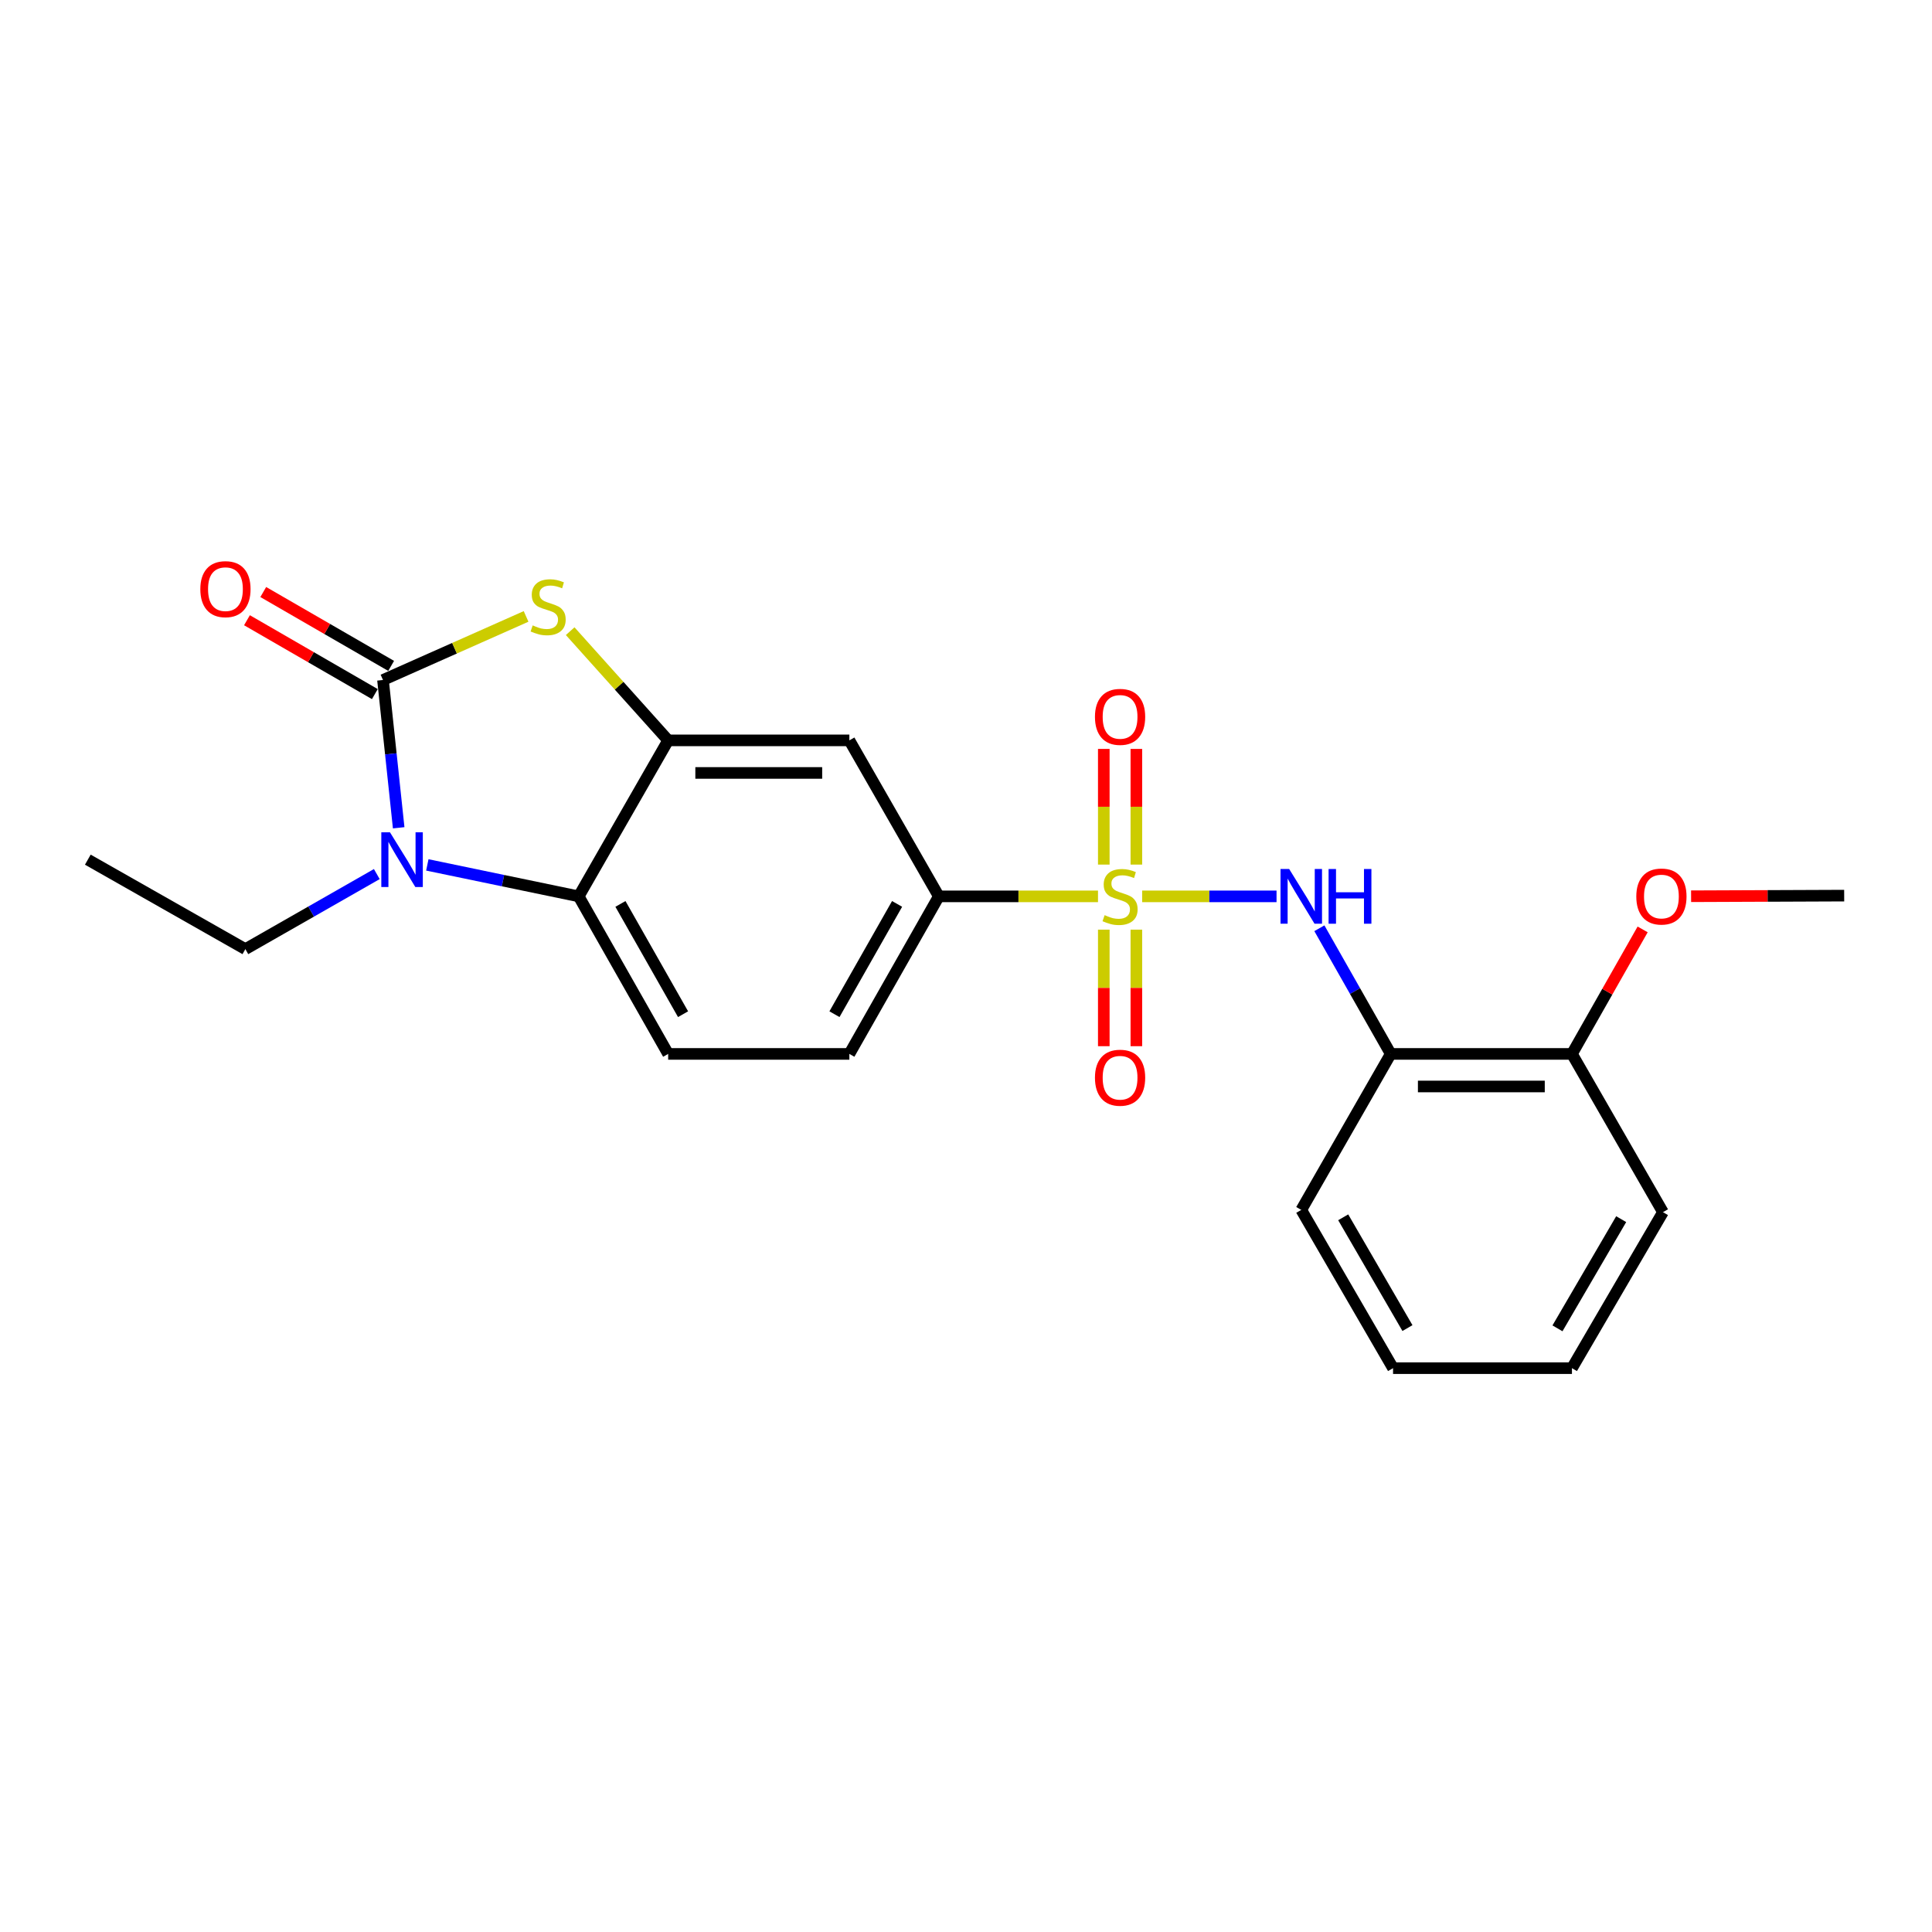 <?xml version='1.0' encoding='iso-8859-1'?>
<svg version='1.1' baseProfile='full'
              xmlns='http://www.w3.org/2000/svg'
                      xmlns:rdkit='http://www.rdkit.org/xml'
                      xmlns:xlink='http://www.w3.org/1999/xlink'
                  xml:space='preserve'
width='1000px' height='1000px' viewBox='0 0 1000 1000'>
<!-- END OF HEADER -->
<rect style='opacity:1.0;fill:#FFFFFF;stroke:none' width='1000' height='1000' x='0' y='0'> </rect>
<path class='bond-5' d='M 591.173,463.957 L 625.954,463.957' style='fill:none;fill-rule:evenodd;stroke:#CCCC00;stroke-width:6px;stroke-linecap:butt;stroke-linejoin:miter;stroke-opacity:1' />
<path class='bond-5' d='M 625.954,463.957 L 660.735,463.957' style='fill:none;fill-rule:evenodd;stroke:#0000FF;stroke-width:6px;stroke-linecap:butt;stroke-linejoin:miter;stroke-opacity:1' />
<path class='bond-6' d='M 568.323,463.957 L 527.129,463.957' style='fill:none;fill-rule:evenodd;stroke:#CCCC00;stroke-width:6px;stroke-linecap:butt;stroke-linejoin:miter;stroke-opacity:1' />
<path class='bond-6' d='M 527.129,463.957 L 485.934,463.957' style='fill:none;fill-rule:evenodd;stroke:#000000;stroke-width:6px;stroke-linecap:butt;stroke-linejoin:miter;stroke-opacity:1' />
<path class='bond-9' d='M 571.32,481.181 L 571.32,511.345' style='fill:none;fill-rule:evenodd;stroke:#CCCC00;stroke-width:6px;stroke-linecap:butt;stroke-linejoin:miter;stroke-opacity:1' />
<path class='bond-9' d='M 571.32,511.345 L 571.32,541.508' style='fill:none;fill-rule:evenodd;stroke:#FF0000;stroke-width:6px;stroke-linecap:butt;stroke-linejoin:miter;stroke-opacity:1' />
<path class='bond-9' d='M 588.177,481.181 L 588.177,511.345' style='fill:none;fill-rule:evenodd;stroke:#CCCC00;stroke-width:6px;stroke-linecap:butt;stroke-linejoin:miter;stroke-opacity:1' />
<path class='bond-9' d='M 588.177,511.345 L 588.177,541.508' style='fill:none;fill-rule:evenodd;stroke:#FF0000;stroke-width:6px;stroke-linecap:butt;stroke-linejoin:miter;stroke-opacity:1' />
<path class='bond-10' d='M 588.177,447.512 L 588.177,417.576' style='fill:none;fill-rule:evenodd;stroke:#CCCC00;stroke-width:6px;stroke-linecap:butt;stroke-linejoin:miter;stroke-opacity:1' />
<path class='bond-10' d='M 588.177,417.576 L 588.177,387.64' style='fill:none;fill-rule:evenodd;stroke:#FF0000;stroke-width:6px;stroke-linecap:butt;stroke-linejoin:miter;stroke-opacity:1' />
<path class='bond-10' d='M 571.32,447.512 L 571.32,417.576' style='fill:none;fill-rule:evenodd;stroke:#CCCC00;stroke-width:6px;stroke-linecap:butt;stroke-linejoin:miter;stroke-opacity:1' />
<path class='bond-10' d='M 571.32,417.576 L 571.32,387.64' style='fill:none;fill-rule:evenodd;stroke:#FF0000;stroke-width:6px;stroke-linecap:butt;stroke-linejoin:miter;stroke-opacity:1' />
<path class='bond-0' d='M 198.237,351.966 L 235.268,335.512' style='fill:none;fill-rule:evenodd;stroke:#000000;stroke-width:6px;stroke-linecap:butt;stroke-linejoin:miter;stroke-opacity:1' />
<path class='bond-0' d='M 235.268,335.512 L 272.298,319.057' style='fill:none;fill-rule:evenodd;stroke:#CCCC00;stroke-width:6px;stroke-linecap:butt;stroke-linejoin:miter;stroke-opacity:1' />
<path class='bond-12' d='M 202.453,344.668 L 169.357,325.551' style='fill:none;fill-rule:evenodd;stroke:#000000;stroke-width:6px;stroke-linecap:butt;stroke-linejoin:miter;stroke-opacity:1' />
<path class='bond-12' d='M 169.357,325.551 L 136.261,306.433' style='fill:none;fill-rule:evenodd;stroke:#FF0000;stroke-width:6px;stroke-linecap:butt;stroke-linejoin:miter;stroke-opacity:1' />
<path class='bond-12' d='M 194.021,359.264 L 160.925,340.147' style='fill:none;fill-rule:evenodd;stroke:#000000;stroke-width:6px;stroke-linecap:butt;stroke-linejoin:miter;stroke-opacity:1' />
<path class='bond-12' d='M 160.925,340.147 L 127.829,321.03' style='fill:none;fill-rule:evenodd;stroke:#FF0000;stroke-width:6px;stroke-linecap:butt;stroke-linejoin:miter;stroke-opacity:1' />
<path class='bond-24' d='M 198.237,351.966 L 202.297,390.212' style='fill:none;fill-rule:evenodd;stroke:#000000;stroke-width:6px;stroke-linecap:butt;stroke-linejoin:miter;stroke-opacity:1' />
<path class='bond-24' d='M 202.297,390.212 L 206.356,428.458' style='fill:none;fill-rule:evenodd;stroke:#0000FF;stroke-width:6px;stroke-linecap:butt;stroke-linejoin:miter;stroke-opacity:1' />
<path class='bond-1' d='M 221.182,447.673 L 260.358,455.815' style='fill:none;fill-rule:evenodd;stroke:#0000FF;stroke-width:6px;stroke-linecap:butt;stroke-linejoin:miter;stroke-opacity:1' />
<path class='bond-1' d='M 260.358,455.815 L 299.533,463.957' style='fill:none;fill-rule:evenodd;stroke:#000000;stroke-width:6px;stroke-linecap:butt;stroke-linejoin:miter;stroke-opacity:1' />
<path class='bond-15' d='M 195.032,452.421 L 161.017,471.842' style='fill:none;fill-rule:evenodd;stroke:#0000FF;stroke-width:6px;stroke-linecap:butt;stroke-linejoin:miter;stroke-opacity:1' />
<path class='bond-15' d='M 161.017,471.842 L 127.001,491.264' style='fill:none;fill-rule:evenodd;stroke:#000000;stroke-width:6px;stroke-linecap:butt;stroke-linejoin:miter;stroke-opacity:1' />
<path class='bond-2' d='M 295.122,326.694 L 320.481,354.955' style='fill:none;fill-rule:evenodd;stroke:#CCCC00;stroke-width:6px;stroke-linecap:butt;stroke-linejoin:miter;stroke-opacity:1' />
<path class='bond-2' d='M 320.481,354.955 L 345.841,383.216' style='fill:none;fill-rule:evenodd;stroke:#000000;stroke-width:6px;stroke-linecap:butt;stroke-linejoin:miter;stroke-opacity:1' />
<path class='bond-3' d='M 345.841,383.216 L 439.627,383.216' style='fill:none;fill-rule:evenodd;stroke:#000000;stroke-width:6px;stroke-linecap:butt;stroke-linejoin:miter;stroke-opacity:1' />
<path class='bond-3' d='M 359.909,400.072 L 425.559,400.072' style='fill:none;fill-rule:evenodd;stroke:#000000;stroke-width:6px;stroke-linecap:butt;stroke-linejoin:miter;stroke-opacity:1' />
<path class='bond-23' d='M 345.841,383.216 L 299.533,463.957' style='fill:none;fill-rule:evenodd;stroke:#000000;stroke-width:6px;stroke-linecap:butt;stroke-linejoin:miter;stroke-opacity:1' />
<path class='bond-4' d='M 299.533,463.957 L 345.841,545.503' style='fill:none;fill-rule:evenodd;stroke:#000000;stroke-width:6px;stroke-linecap:butt;stroke-linejoin:miter;stroke-opacity:1' />
<path class='bond-4' d='M 321.137,467.865 L 353.552,524.947' style='fill:none;fill-rule:evenodd;stroke:#000000;stroke-width:6px;stroke-linecap:butt;stroke-linejoin:miter;stroke-opacity:1' />
<path class='bond-8' d='M 682.907,480.461 L 701.374,512.982' style='fill:none;fill-rule:evenodd;stroke:#0000FF;stroke-width:6px;stroke-linecap:butt;stroke-linejoin:miter;stroke-opacity:1' />
<path class='bond-8' d='M 701.374,512.982 L 719.842,545.503' style='fill:none;fill-rule:evenodd;stroke:#000000;stroke-width:6px;stroke-linecap:butt;stroke-linejoin:miter;stroke-opacity:1' />
<path class='bond-7' d='M 485.934,463.957 L 439.627,383.216' style='fill:none;fill-rule:evenodd;stroke:#000000;stroke-width:6px;stroke-linecap:butt;stroke-linejoin:miter;stroke-opacity:1' />
<path class='bond-13' d='M 485.934,463.957 L 439.627,545.503' style='fill:none;fill-rule:evenodd;stroke:#000000;stroke-width:6px;stroke-linecap:butt;stroke-linejoin:miter;stroke-opacity:1' />
<path class='bond-13' d='M 464.331,467.865 L 431.915,524.947' style='fill:none;fill-rule:evenodd;stroke:#000000;stroke-width:6px;stroke-linecap:butt;stroke-linejoin:miter;stroke-opacity:1' />
<path class='bond-14' d='M 719.842,545.503 L 813.637,545.503' style='fill:none;fill-rule:evenodd;stroke:#000000;stroke-width:6px;stroke-linecap:butt;stroke-linejoin:miter;stroke-opacity:1' />
<path class='bond-14' d='M 733.911,562.359 L 799.568,562.359' style='fill:none;fill-rule:evenodd;stroke:#000000;stroke-width:6px;stroke-linecap:butt;stroke-linejoin:miter;stroke-opacity:1' />
<path class='bond-17' d='M 719.842,545.503 L 673.534,626.244' style='fill:none;fill-rule:evenodd;stroke:#000000;stroke-width:6px;stroke-linecap:butt;stroke-linejoin:miter;stroke-opacity:1' />
<path class='bond-11' d='M 345.841,545.503 L 439.627,545.503' style='fill:none;fill-rule:evenodd;stroke:#000000;stroke-width:6px;stroke-linecap:butt;stroke-linejoin:miter;stroke-opacity:1' />
<path class='bond-16' d='M 813.637,545.503 L 831.934,513.282' style='fill:none;fill-rule:evenodd;stroke:#000000;stroke-width:6px;stroke-linecap:butt;stroke-linejoin:miter;stroke-opacity:1' />
<path class='bond-16' d='M 831.934,513.282 L 850.232,481.061' style='fill:none;fill-rule:evenodd;stroke:#FF0000;stroke-width:6px;stroke-linecap:butt;stroke-linejoin:miter;stroke-opacity:1' />
<path class='bond-18' d='M 813.637,545.503 L 860.75,627.415' style='fill:none;fill-rule:evenodd;stroke:#000000;stroke-width:6px;stroke-linecap:butt;stroke-linejoin:miter;stroke-opacity:1' />
<path class='bond-20' d='M 127.001,491.264 L 45.455,444.956' style='fill:none;fill-rule:evenodd;stroke:#000000;stroke-width:6px;stroke-linecap:butt;stroke-linejoin:miter;stroke-opacity:1' />
<path class='bond-19' d='M 875.31,463.894 L 914.928,463.733' style='fill:none;fill-rule:evenodd;stroke:#FF0000;stroke-width:6px;stroke-linecap:butt;stroke-linejoin:miter;stroke-opacity:1' />
<path class='bond-19' d='M 914.928,463.733 L 954.545,463.573' style='fill:none;fill-rule:evenodd;stroke:#000000;stroke-width:6px;stroke-linecap:butt;stroke-linejoin:miter;stroke-opacity:1' />
<path class='bond-21' d='M 673.534,626.244 L 721.041,708.156' style='fill:none;fill-rule:evenodd;stroke:#000000;stroke-width:6px;stroke-linecap:butt;stroke-linejoin:miter;stroke-opacity:1' />
<path class='bond-21' d='M 695.242,630.074 L 728.496,687.412' style='fill:none;fill-rule:evenodd;stroke:#000000;stroke-width:6px;stroke-linecap:butt;stroke-linejoin:miter;stroke-opacity:1' />
<path class='bond-25' d='M 860.75,627.415 L 813.637,708.156' style='fill:none;fill-rule:evenodd;stroke:#000000;stroke-width:6px;stroke-linecap:butt;stroke-linejoin:miter;stroke-opacity:1' />
<path class='bond-25' d='M 839.124,631.031 L 806.145,687.549' style='fill:none;fill-rule:evenodd;stroke:#000000;stroke-width:6px;stroke-linecap:butt;stroke-linejoin:miter;stroke-opacity:1' />
<path class='bond-22' d='M 721.041,708.156 L 813.637,708.156' style='fill:none;fill-rule:evenodd;stroke:#000000;stroke-width:6px;stroke-linecap:butt;stroke-linejoin:miter;stroke-opacity:1' />
<path  class='atom-0' d='M 571.748 473.677
Q 572.068 473.797, 573.388 474.357
Q 574.708 474.917, 576.148 475.277
Q 577.628 475.597, 579.068 475.597
Q 581.748 475.597, 583.308 474.317
Q 584.868 472.997, 584.868 470.717
Q 584.868 469.157, 584.068 468.197
Q 583.308 467.237, 582.108 466.717
Q 580.908 466.197, 578.908 465.597
Q 576.388 464.837, 574.868 464.117
Q 573.388 463.397, 572.308 461.877
Q 571.268 460.357, 571.268 457.797
Q 571.268 454.237, 573.668 452.037
Q 576.108 449.837, 580.908 449.837
Q 584.188 449.837, 587.908 451.397
L 586.988 454.477
Q 583.588 453.077, 581.028 453.077
Q 578.268 453.077, 576.748 454.237
Q 575.228 455.357, 575.268 457.317
Q 575.268 458.837, 576.028 459.757
Q 576.828 460.677, 577.948 461.197
Q 579.108 461.717, 581.028 462.317
Q 583.588 463.117, 585.108 463.917
Q 586.628 464.717, 587.708 466.357
Q 588.828 467.957, 588.828 470.717
Q 588.828 474.637, 586.188 476.757
Q 583.588 478.837, 579.228 478.837
Q 576.708 478.837, 574.788 478.277
Q 572.908 477.757, 570.668 476.837
L 571.748 473.677
' fill='#CCCC00'/>
<path  class='atom-2' d='M 201.847 430.796
L 211.127 445.796
Q 212.047 447.276, 213.527 449.956
Q 215.007 452.636, 215.087 452.796
L 215.087 430.796
L 218.847 430.796
L 218.847 459.116
L 214.967 459.116
L 205.007 442.716
Q 203.847 440.796, 202.607 438.596
Q 201.407 436.396, 201.047 435.716
L 201.047 459.116
L 197.367 459.116
L 197.367 430.796
L 201.847 430.796
' fill='#0000FF'/>
<path  class='atom-3' d='M 275.717 323.703
Q 276.037 323.823, 277.357 324.383
Q 278.677 324.943, 280.117 325.303
Q 281.597 325.623, 283.037 325.623
Q 285.717 325.623, 287.277 324.343
Q 288.837 323.023, 288.837 320.743
Q 288.837 319.183, 288.037 318.223
Q 287.277 317.263, 286.077 316.743
Q 284.877 316.223, 282.877 315.623
Q 280.357 314.863, 278.837 314.143
Q 277.357 313.423, 276.277 311.903
Q 275.237 310.383, 275.237 307.823
Q 275.237 304.263, 277.637 302.063
Q 280.077 299.863, 284.877 299.863
Q 288.157 299.863, 291.877 301.423
L 290.957 304.503
Q 287.557 303.103, 284.997 303.103
Q 282.237 303.103, 280.717 304.263
Q 279.197 305.383, 279.237 307.343
Q 279.237 308.863, 279.997 309.783
Q 280.797 310.703, 281.917 311.223
Q 283.077 311.743, 284.997 312.343
Q 287.557 313.143, 289.077 313.943
Q 290.597 314.743, 291.677 316.383
Q 292.797 317.983, 292.797 320.743
Q 292.797 324.663, 290.157 326.783
Q 287.557 328.863, 283.197 328.863
Q 280.677 328.863, 278.757 328.303
Q 276.877 327.783, 274.637 326.863
L 275.717 323.703
' fill='#CCCC00'/>
<path  class='atom-6' d='M 667.274 449.797
L 676.554 464.797
Q 677.474 466.277, 678.954 468.957
Q 680.434 471.637, 680.514 471.797
L 680.514 449.797
L 684.274 449.797
L 684.274 478.117
L 680.394 478.117
L 670.434 461.717
Q 669.274 459.797, 668.034 457.597
Q 666.834 455.397, 666.474 454.717
L 666.474 478.117
L 662.794 478.117
L 662.794 449.797
L 667.274 449.797
' fill='#0000FF'/>
<path  class='atom-6' d='M 687.674 449.797
L 691.514 449.797
L 691.514 461.837
L 705.994 461.837
L 705.994 449.797
L 709.834 449.797
L 709.834 478.117
L 705.994 478.117
L 705.994 465.037
L 691.514 465.037
L 691.514 478.117
L 687.674 478.117
L 687.674 449.797
' fill='#0000FF'/>
<path  class='atom-10' d='M 566.748 557.822
Q 566.748 551.022, 570.108 547.222
Q 573.468 543.422, 579.748 543.422
Q 586.028 543.422, 589.388 547.222
Q 592.748 551.022, 592.748 557.822
Q 592.748 564.702, 589.348 568.622
Q 585.948 572.502, 579.748 572.502
Q 573.508 572.502, 570.108 568.622
Q 566.748 564.742, 566.748 557.822
M 579.748 569.302
Q 584.068 569.302, 586.388 566.422
Q 588.748 563.502, 588.748 557.822
Q 588.748 552.262, 586.388 549.462
Q 584.068 546.622, 579.748 546.622
Q 575.428 546.622, 573.068 549.422
Q 570.748 552.222, 570.748 557.822
Q 570.748 563.542, 573.068 566.422
Q 575.428 569.302, 579.748 569.302
' fill='#FF0000'/>
<path  class='atom-11' d='M 566.748 371.047
Q 566.748 364.247, 570.108 360.447
Q 573.468 356.647, 579.748 356.647
Q 586.028 356.647, 589.388 360.447
Q 592.748 364.247, 592.748 371.047
Q 592.748 377.927, 589.348 381.847
Q 585.948 385.727, 579.748 385.727
Q 573.508 385.727, 570.108 381.847
Q 566.748 377.967, 566.748 371.047
M 579.748 382.527
Q 584.068 382.527, 586.388 379.647
Q 588.748 376.727, 588.748 371.047
Q 588.748 365.487, 586.388 362.687
Q 584.068 359.847, 579.748 359.847
Q 575.428 359.847, 573.068 362.647
Q 570.748 365.447, 570.748 371.047
Q 570.748 376.767, 573.068 379.647
Q 575.428 382.527, 579.748 382.527
' fill='#FF0000'/>
<path  class='atom-13' d='M 103.691 304.942
Q 103.691 298.142, 107.051 294.342
Q 110.411 290.542, 116.691 290.542
Q 122.971 290.542, 126.331 294.342
Q 129.691 298.142, 129.691 304.942
Q 129.691 311.822, 126.291 315.742
Q 122.891 319.622, 116.691 319.622
Q 110.451 319.622, 107.051 315.742
Q 103.691 311.862, 103.691 304.942
M 116.691 316.422
Q 121.011 316.422, 123.331 313.542
Q 125.691 310.622, 125.691 304.942
Q 125.691 299.382, 123.331 296.582
Q 121.011 293.742, 116.691 293.742
Q 112.371 293.742, 110.011 296.542
Q 107.691 299.342, 107.691 304.942
Q 107.691 310.662, 110.011 313.542
Q 112.371 316.422, 116.691 316.422
' fill='#FF0000'/>
<path  class='atom-17' d='M 846.945 464.037
Q 846.945 457.237, 850.305 453.437
Q 853.665 449.637, 859.945 449.637
Q 866.225 449.637, 869.585 453.437
Q 872.945 457.237, 872.945 464.037
Q 872.945 470.917, 869.545 474.837
Q 866.145 478.717, 859.945 478.717
Q 853.705 478.717, 850.305 474.837
Q 846.945 470.957, 846.945 464.037
M 859.945 475.517
Q 864.265 475.517, 866.585 472.637
Q 868.945 469.717, 868.945 464.037
Q 868.945 458.477, 866.585 455.677
Q 864.265 452.837, 859.945 452.837
Q 855.625 452.837, 853.265 455.637
Q 850.945 458.437, 850.945 464.037
Q 850.945 469.757, 853.265 472.637
Q 855.625 475.517, 859.945 475.517
' fill='#FF0000'/>
</svg>

